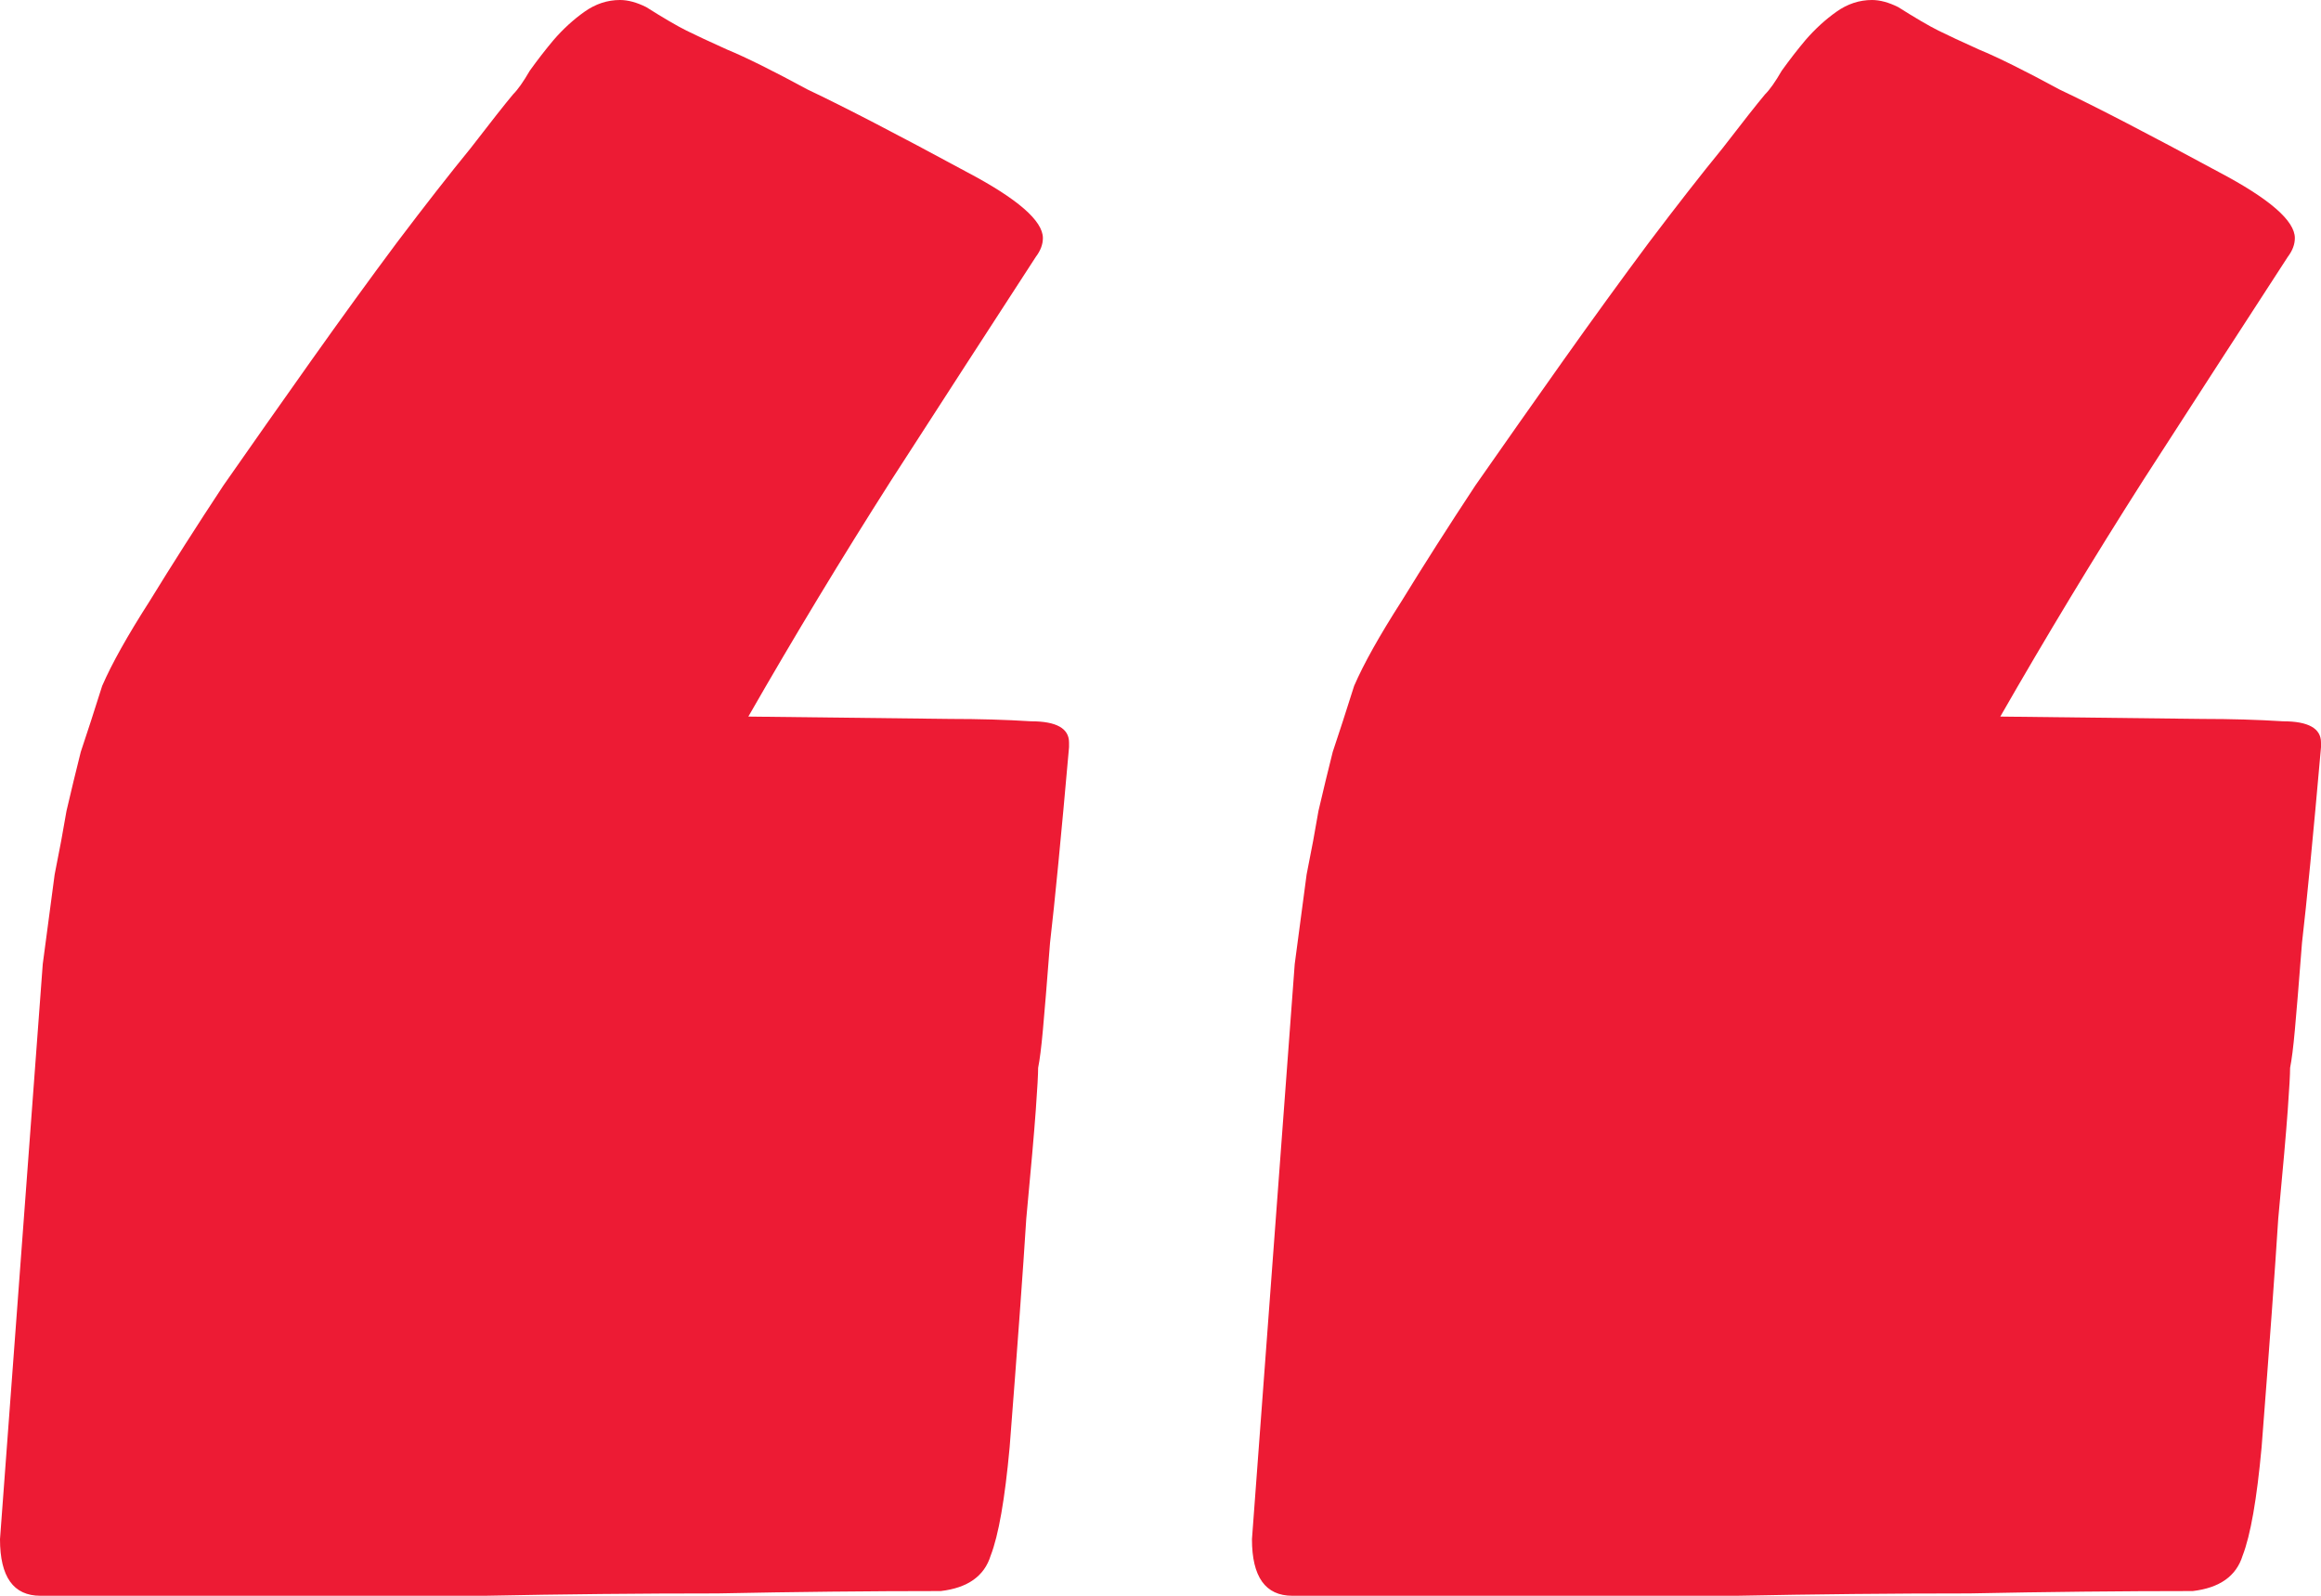<svg width="64" height="44" viewBox="0 0 64 44" fill="none" xmlns="http://www.w3.org/2000/svg">
<path id="&#226;&#128;&#156;" d="M52.34 0.195C52.82 0.498 53.191 0.715 53.453 0.845C53.715 0.975 54.087 1.148 54.567 1.365C55.091 1.581 55.834 1.95 56.794 2.47C57.799 2.946 59.262 3.705 61.183 4.744C62.581 5.481 63.279 6.088 63.279 6.564C63.279 6.738 63.214 6.911 63.083 7.084C61.816 9.034 60.484 11.092 59.087 13.258C57.733 15.382 56.423 17.548 55.157 19.758L60.725 19.823C61.511 19.823 62.253 19.844 62.952 19.888C63.651 19.888 64 20.083 64 20.473V20.603C63.782 23.072 63.607 24.87 63.476 25.997C63.389 27.124 63.323 27.925 63.279 28.402C63.236 28.878 63.192 29.225 63.148 29.442C63.148 29.615 63.127 30.005 63.083 30.611C63.039 31.218 62.952 32.215 62.821 33.601C62.733 34.988 62.581 37.089 62.362 39.906C62.231 41.335 62.057 42.332 61.838 42.895C61.664 43.458 61.205 43.783 60.463 43.87C58.497 43.87 56.445 43.892 54.305 43.935C52.165 43.935 50.025 43.957 47.885 44C45.789 44 43.693 44 41.597 44C39.501 44 37.514 44 35.636 44C34.893 44 34.522 43.48 34.522 42.44L35.701 26.582C35.832 25.585 35.941 24.762 36.029 24.112C36.16 23.462 36.269 22.877 36.356 22.358C36.487 21.794 36.618 21.253 36.749 20.733C36.924 20.213 37.12 19.606 37.339 18.913C37.601 18.306 38.038 17.526 38.649 16.573C39.26 15.577 39.937 14.515 40.68 13.389C41.466 12.262 42.274 11.114 43.103 9.944C43.933 8.774 44.719 7.691 45.462 6.694C46.248 5.654 46.925 4.788 47.492 4.095C48.06 3.358 48.453 2.86 48.671 2.6C48.803 2.47 48.955 2.253 49.13 1.95C49.348 1.646 49.567 1.365 49.785 1.105C50.047 0.802 50.331 0.542 50.637 0.325C50.942 0.108 51.27 0 51.619 0C51.838 0 52.078 0.065 52.34 0.195ZM17.818 0.195C18.298 0.498 18.669 0.715 18.931 0.845C19.193 0.975 19.565 1.148 20.045 1.365C20.569 1.581 21.311 1.95 22.272 2.47C23.277 2.946 24.74 3.705 26.661 4.744C28.059 5.481 28.757 6.088 28.757 6.564C28.757 6.738 28.692 6.911 28.561 7.084C27.294 9.034 25.962 11.092 24.565 13.258C23.211 15.382 21.901 17.548 20.635 19.758L26.203 19.823C26.989 19.823 27.731 19.844 28.43 19.888C29.129 19.888 29.478 20.083 29.478 20.473V20.603C29.26 23.072 29.085 24.87 28.954 25.997C28.867 27.124 28.801 27.925 28.757 28.402C28.714 28.878 28.67 29.225 28.626 29.442C28.626 29.615 28.605 30.005 28.561 30.611C28.517 31.218 28.43 32.215 28.299 33.601C28.212 34.988 28.059 37.089 27.84 39.906C27.709 41.335 27.535 42.332 27.316 42.895C27.142 43.458 26.683 43.783 25.941 43.87C23.975 43.87 21.923 43.892 19.783 43.935C17.643 43.935 15.503 43.957 13.363 44C11.267 44 9.171 44 7.075 44C4.979 44 2.991 44 1.114 44C0.371 44 0 43.48 0 42.44L1.179 26.582C1.31 25.585 1.419 24.762 1.507 24.112C1.638 23.462 1.747 22.877 1.834 22.358C1.965 21.794 2.096 21.253 2.227 20.733C2.402 20.213 2.598 19.606 2.817 18.913C3.079 18.306 3.516 17.526 4.127 16.573C4.738 15.577 5.415 14.515 6.158 13.389C6.944 12.262 7.752 11.114 8.581 9.944C9.411 8.774 10.197 7.691 10.94 6.694C11.726 5.654 12.403 4.788 12.97 4.095C13.538 3.358 13.931 2.86 14.149 2.6C14.28 2.47 14.433 2.253 14.608 1.95C14.826 1.646 15.045 1.365 15.263 1.105C15.525 0.802 15.809 0.542 16.115 0.325C16.42 0.108 16.748 0 17.097 0C17.316 0 17.556 0.065 17.818 0.195Z" fill="#ED1B34"/>
</svg>
